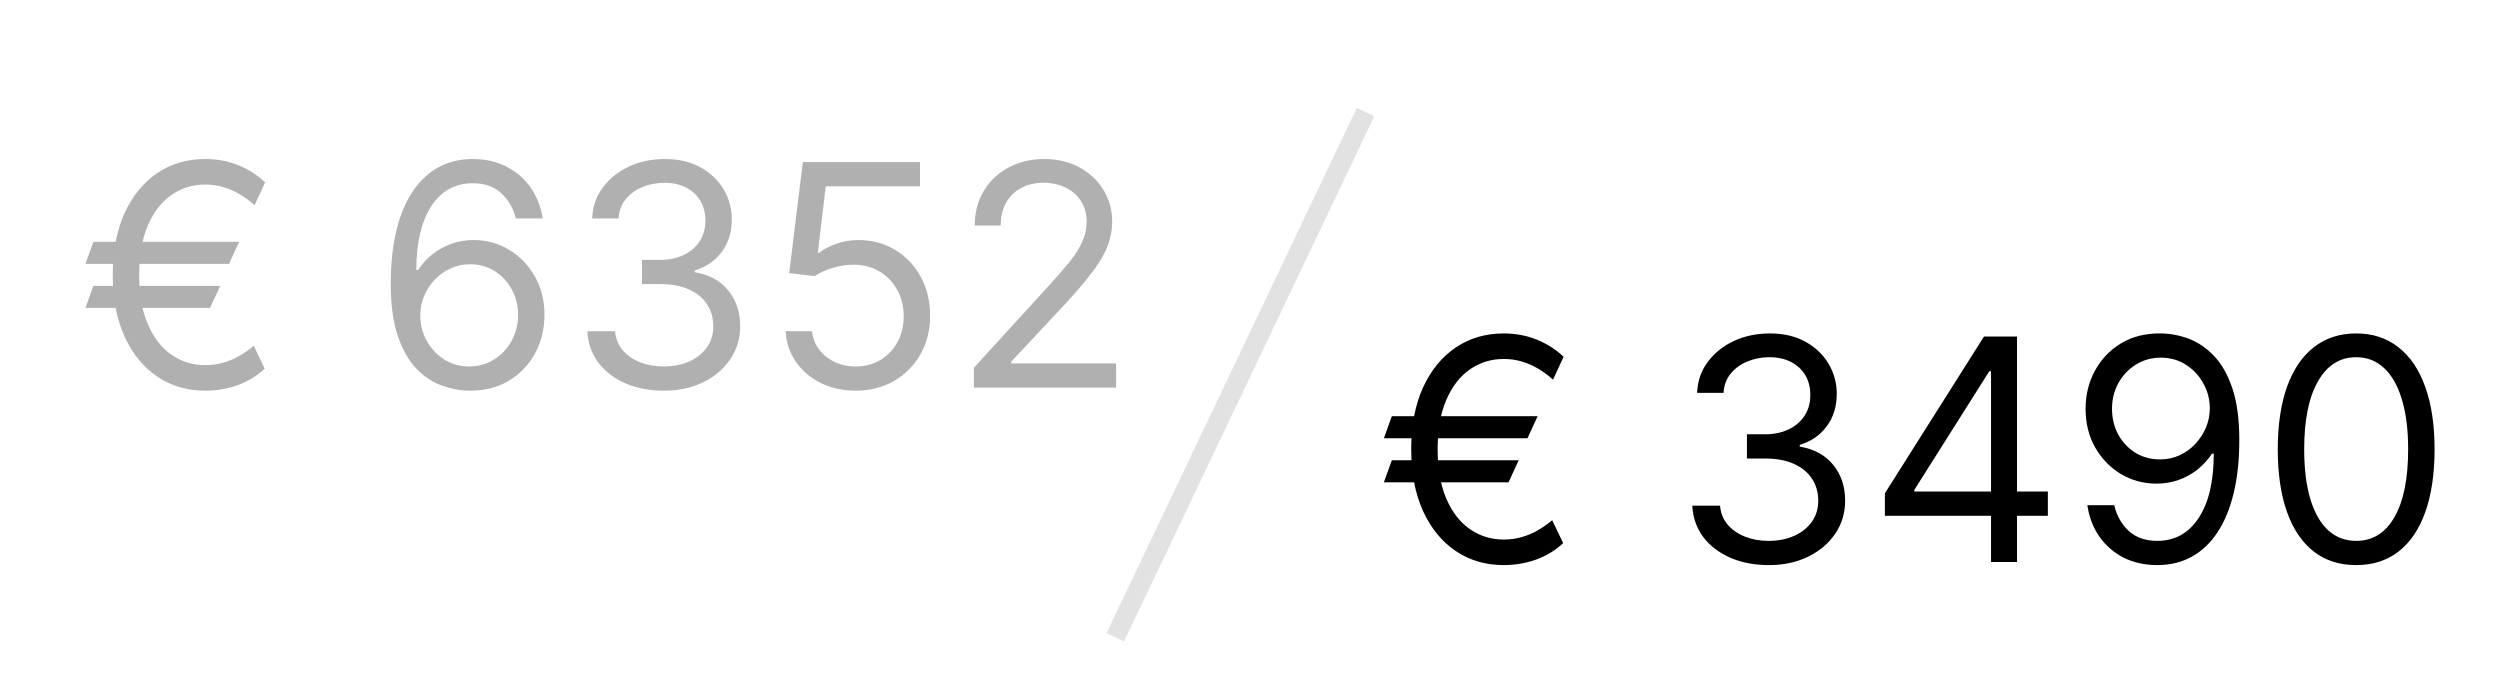 <?xml version="1.0" encoding="UTF-8"?> <svg xmlns="http://www.w3.org/2000/svg" width="129" height="36" viewBox="0 0 129 36" fill="none"><rect width="129" height="36" fill="white"></rect><path d="M12.341 12.477L11.818 13.614H4.409L4.818 12.477H12.341ZM11.364 14.75L10.841 15.886H4.409L4.818 14.75H11.364ZM13.682 9.409L13.136 10.591C12.894 10.371 12.638 10.182 12.369 10.023C12.1 9.864 11.818 9.741 11.523 9.654C11.227 9.566 10.917 9.523 10.591 9.523C9.947 9.523 9.367 9.701 8.852 10.057C8.337 10.413 7.93 10.938 7.631 11.631C7.331 12.324 7.182 13.174 7.182 14.182C7.182 15.19 7.331 16.04 7.631 16.733C7.93 17.426 8.337 17.951 8.852 18.307C9.367 18.663 9.947 18.841 10.591 18.841C10.924 18.841 11.239 18.797 11.534 18.71C11.833 18.623 12.112 18.504 12.369 18.352C12.631 18.201 12.871 18.03 13.091 17.841L13.659 19.023C13.261 19.398 12.796 19.682 12.261 19.875C11.727 20.064 11.171 20.159 10.591 20.159C9.659 20.159 8.833 19.917 8.114 19.432C7.398 18.947 6.835 18.258 6.426 17.364C6.021 16.47 5.818 15.409 5.818 14.182C5.818 12.955 6.021 11.894 6.426 11C6.835 10.106 7.398 9.417 8.114 8.932C8.833 8.447 9.659 8.205 10.591 8.205C11.193 8.205 11.756 8.309 12.278 8.517C12.805 8.726 13.273 9.023 13.682 9.409ZM24.209 20.159C23.732 20.152 23.254 20.061 22.777 19.887C22.3 19.712 21.864 19.419 21.47 19.006C21.076 18.589 20.76 18.027 20.521 17.318C20.283 16.606 20.163 15.712 20.163 14.636C20.163 13.606 20.26 12.693 20.453 11.898C20.646 11.099 20.927 10.426 21.294 9.881C21.662 9.332 22.105 8.915 22.624 8.631C23.146 8.347 23.735 8.205 24.391 8.205C25.042 8.205 25.622 8.335 26.129 8.597C26.641 8.854 27.057 9.214 27.379 9.676C27.701 10.138 27.91 10.671 28.004 11.273H26.618C26.489 10.75 26.239 10.316 25.868 9.972C25.497 9.627 25.004 9.455 24.391 9.455C23.489 9.455 22.779 9.847 22.26 10.631C21.745 11.415 21.485 12.515 21.482 13.932H21.572C21.785 13.61 22.037 13.335 22.328 13.108C22.624 12.877 22.949 12.699 23.305 12.574C23.662 12.449 24.038 12.386 24.436 12.386C25.103 12.386 25.713 12.553 26.266 12.886C26.819 13.216 27.262 13.672 27.595 14.256C27.928 14.835 28.095 15.5 28.095 16.25C28.095 16.97 27.934 17.629 27.612 18.227C27.29 18.822 26.838 19.296 26.254 19.648C25.675 19.996 24.993 20.167 24.209 20.159ZM24.209 18.909C24.686 18.909 25.114 18.79 25.493 18.551C25.875 18.313 26.177 17.992 26.396 17.591C26.62 17.189 26.732 16.742 26.732 16.25C26.732 15.769 26.624 15.332 26.408 14.938C26.195 14.54 25.902 14.224 25.527 13.989C25.156 13.754 24.732 13.636 24.254 13.636C23.894 13.636 23.559 13.709 23.249 13.852C22.938 13.992 22.665 14.186 22.43 14.432C22.199 14.678 22.017 14.96 21.885 15.278C21.752 15.593 21.686 15.924 21.686 16.273C21.686 16.735 21.794 17.167 22.01 17.568C22.23 17.97 22.529 18.294 22.908 18.54C23.29 18.786 23.724 18.909 24.209 18.909ZM34.261 20.159C33.511 20.159 32.843 20.03 32.256 19.773C31.672 19.515 31.208 19.157 30.864 18.699C30.523 18.237 30.337 17.701 30.307 17.091H31.739C31.769 17.466 31.898 17.79 32.125 18.063C32.352 18.332 32.65 18.54 33.017 18.688C33.385 18.835 33.792 18.909 34.239 18.909C34.739 18.909 35.182 18.822 35.568 18.648C35.955 18.474 36.258 18.231 36.477 17.921C36.697 17.61 36.807 17.25 36.807 16.841C36.807 16.413 36.701 16.036 36.489 15.71C36.276 15.381 35.966 15.123 35.557 14.938C35.148 14.752 34.648 14.659 34.057 14.659H33.125V13.409H34.057C34.519 13.409 34.924 13.326 35.273 13.159C35.625 12.992 35.9 12.758 36.097 12.455C36.297 12.152 36.398 11.796 36.398 11.386C36.398 10.992 36.311 10.65 36.136 10.358C35.962 10.066 35.716 9.839 35.398 9.676C35.083 9.513 34.712 9.432 34.284 9.432C33.883 9.432 33.504 9.506 33.148 9.654C32.795 9.797 32.508 10.008 32.284 10.284C32.061 10.557 31.939 10.886 31.921 11.273H30.557C30.579 10.663 30.763 10.129 31.108 9.671C31.453 9.208 31.903 8.849 32.46 8.591C33.021 8.333 33.636 8.205 34.307 8.205C35.026 8.205 35.644 8.351 36.159 8.642C36.674 8.93 37.07 9.311 37.347 9.784C37.623 10.258 37.761 10.769 37.761 11.318C37.761 11.974 37.589 12.532 37.244 12.994C36.903 13.457 36.439 13.777 35.852 13.955V14.046C36.587 14.167 37.161 14.479 37.574 14.983C37.987 15.483 38.193 16.102 38.193 16.841C38.193 17.474 38.021 18.042 37.676 18.546C37.335 19.046 36.869 19.439 36.278 19.727C35.688 20.015 35.015 20.159 34.261 20.159ZM44.153 20.159C43.487 20.159 42.886 20.027 42.352 19.762C41.818 19.496 41.39 19.133 41.068 18.671C40.746 18.209 40.57 17.682 40.54 17.091H41.903C41.956 17.617 42.195 18.053 42.619 18.398C43.047 18.739 43.559 18.909 44.153 18.909C44.631 18.909 45.055 18.797 45.426 18.574C45.801 18.351 46.095 18.044 46.307 17.654C46.523 17.26 46.631 16.814 46.631 16.318C46.631 15.811 46.519 15.358 46.295 14.96C46.076 14.559 45.773 14.242 45.386 14.011C45 13.78 44.559 13.663 44.062 13.659C43.706 13.655 43.341 13.71 42.966 13.824C42.591 13.934 42.282 14.076 42.04 14.25L40.722 14.091L41.426 8.364H47.472V9.614H42.608L42.199 13.046H42.267C42.506 12.856 42.805 12.699 43.165 12.574C43.525 12.449 43.9 12.386 44.29 12.386C45.002 12.386 45.636 12.557 46.193 12.898C46.754 13.235 47.193 13.697 47.511 14.284C47.833 14.871 47.994 15.542 47.994 16.296C47.994 17.038 47.828 17.701 47.494 18.284C47.165 18.864 46.71 19.322 46.131 19.659C45.551 19.992 44.892 20.159 44.153 20.159ZM50.251 20V18.977L54.092 14.773C54.543 14.28 54.914 13.852 55.206 13.489C55.498 13.121 55.714 12.777 55.854 12.455C55.998 12.129 56.07 11.788 56.07 11.432C56.07 11.023 55.971 10.669 55.774 10.369C55.581 10.07 55.316 9.839 54.979 9.676C54.642 9.513 54.263 9.432 53.842 9.432C53.395 9.432 53.005 9.525 52.672 9.71C52.342 9.892 52.087 10.148 51.905 10.477C51.727 10.807 51.638 11.193 51.638 11.636H50.297C50.297 10.955 50.454 10.356 50.769 9.841C51.083 9.326 51.511 8.924 52.053 8.636C52.598 8.349 53.21 8.205 53.888 8.205C54.57 8.205 55.174 8.349 55.7 8.636C56.227 8.924 56.64 9.313 56.939 9.801C57.238 10.29 57.388 10.834 57.388 11.432C57.388 11.86 57.31 12.278 57.155 12.688C57.003 13.093 56.738 13.546 56.359 14.046C55.984 14.542 55.464 15.148 54.797 15.864L52.183 18.659V18.75H57.592V20H50.251Z" fill="#B0B0B0"></path><path d="M79.341 21.477L78.818 22.614H71.409L71.818 21.477H79.341ZM78.364 23.75L77.841 24.887H71.409L71.818 23.75H78.364ZM80.682 18.409L80.136 19.591C79.894 19.371 79.638 19.182 79.369 19.023C79.1 18.864 78.818 18.741 78.523 18.654C78.227 18.566 77.917 18.523 77.591 18.523C76.947 18.523 76.367 18.701 75.852 19.057C75.337 19.413 74.93 19.938 74.631 20.631C74.331 21.324 74.182 22.174 74.182 23.182C74.182 24.189 74.331 25.04 74.631 25.733C74.93 26.426 75.337 26.951 75.852 27.307C76.367 27.663 76.947 27.841 77.591 27.841C77.924 27.841 78.239 27.797 78.534 27.71C78.833 27.623 79.112 27.504 79.369 27.352C79.631 27.201 79.871 27.03 80.091 26.841L80.659 28.023C80.261 28.398 79.796 28.682 79.261 28.875C78.727 29.064 78.171 29.159 77.591 29.159C76.659 29.159 75.833 28.917 75.114 28.432C74.398 27.947 73.835 27.258 73.426 26.364C73.021 25.47 72.818 24.409 72.818 23.182C72.818 21.955 73.021 20.894 73.426 20C73.835 19.106 74.398 18.417 75.114 17.932C75.833 17.447 76.659 17.205 77.591 17.205C78.193 17.205 78.756 17.309 79.278 17.517C79.805 17.726 80.273 18.023 80.682 18.409ZM91.277 29.159C90.527 29.159 89.858 29.03 89.271 28.773C88.688 28.515 88.224 28.157 87.879 27.699C87.538 27.237 87.353 26.701 87.322 26.091H88.754C88.785 26.466 88.913 26.79 89.141 27.063C89.368 27.332 89.665 27.54 90.033 27.688C90.4 27.835 90.807 27.909 91.254 27.909C91.754 27.909 92.197 27.822 92.584 27.648C92.97 27.474 93.273 27.231 93.493 26.921C93.713 26.61 93.822 26.25 93.822 25.841C93.822 25.413 93.716 25.036 93.504 24.71C93.292 24.381 92.981 24.123 92.572 23.938C92.163 23.752 91.663 23.659 91.072 23.659H90.141V22.409H91.072C91.535 22.409 91.94 22.326 92.288 22.159C92.641 21.992 92.915 21.758 93.112 21.455C93.313 21.152 93.413 20.796 93.413 20.387C93.413 19.992 93.326 19.65 93.152 19.358C92.978 19.066 92.731 18.839 92.413 18.676C92.099 18.513 91.728 18.432 91.3 18.432C90.898 18.432 90.519 18.506 90.163 18.654C89.811 18.797 89.523 19.008 89.3 19.284C89.076 19.557 88.955 19.887 88.936 20.273H87.572C87.595 19.663 87.779 19.129 88.124 18.671C88.468 18.209 88.919 17.849 89.476 17.591C90.037 17.334 90.652 17.205 91.322 17.205C92.042 17.205 92.66 17.351 93.175 17.642C93.69 17.93 94.086 18.311 94.362 18.784C94.639 19.258 94.777 19.769 94.777 20.318C94.777 20.974 94.605 21.532 94.26 21.994C93.919 22.457 93.455 22.777 92.868 22.955V23.046C93.603 23.167 94.177 23.479 94.59 23.983C95.002 24.483 95.209 25.102 95.209 25.841C95.209 26.474 95.037 27.042 94.692 27.546C94.351 28.046 93.885 28.439 93.294 28.727C92.703 29.015 92.031 29.159 91.277 29.159ZM97.26 26.614V25.455L102.374 17.364H103.214V19.159H102.646L98.783 25.273V25.364H105.669V26.614H97.26ZM102.737 29V26.262V25.722V17.364H104.078V29H102.737ZM111.503 17.205C111.98 17.209 112.457 17.299 112.935 17.477C113.412 17.655 113.848 17.951 114.241 18.364C114.635 18.773 114.952 19.332 115.19 20.04C115.429 20.748 115.548 21.637 115.548 22.705C115.548 23.739 115.45 24.657 115.253 25.46C115.06 26.26 114.779 26.934 114.412 27.483C114.048 28.032 113.605 28.449 113.082 28.733C112.563 29.017 111.976 29.159 111.321 29.159C110.67 29.159 110.088 29.03 109.577 28.773C109.069 28.512 108.652 28.15 108.327 27.688C108.005 27.222 107.798 26.682 107.707 26.068H109.094C109.219 26.602 109.467 27.044 109.838 27.392C110.213 27.737 110.707 27.909 111.321 27.909C112.219 27.909 112.927 27.517 113.446 26.733C113.969 25.949 114.23 24.841 114.23 23.409H114.139C113.927 23.727 113.675 24.002 113.384 24.233C113.092 24.464 112.768 24.642 112.412 24.767C112.056 24.892 111.677 24.955 111.276 24.955C110.609 24.955 109.997 24.79 109.44 24.46C108.887 24.127 108.444 23.671 108.111 23.091C107.781 22.508 107.616 21.841 107.616 21.091C107.616 20.379 107.776 19.727 108.094 19.137C108.416 18.542 108.866 18.068 109.446 17.716C110.029 17.364 110.715 17.193 111.503 17.205ZM111.503 18.455C111.026 18.455 110.596 18.574 110.213 18.813C109.834 19.047 109.533 19.366 109.31 19.767C109.09 20.165 108.98 20.606 108.98 21.091C108.98 21.576 109.086 22.017 109.298 22.415C109.514 22.809 109.808 23.123 110.179 23.358C110.554 23.589 110.98 23.705 111.457 23.705C111.817 23.705 112.152 23.635 112.463 23.494C112.774 23.351 113.045 23.155 113.276 22.909C113.51 22.659 113.694 22.377 113.827 22.063C113.959 21.744 114.026 21.413 114.026 21.068C114.026 20.614 113.916 20.188 113.696 19.79C113.48 19.392 113.181 19.07 112.798 18.824C112.42 18.578 111.988 18.455 111.503 18.455ZM121.578 29.159C120.722 29.159 119.993 28.926 119.391 28.46C118.788 27.991 118.328 27.311 118.01 26.421C117.692 25.527 117.533 24.447 117.533 23.182C117.533 21.924 117.692 20.851 118.01 19.96C118.332 19.066 118.794 18.385 119.396 17.915C120.002 17.441 120.73 17.205 121.578 17.205C122.427 17.205 123.152 17.441 123.754 17.915C124.36 18.385 124.822 19.066 125.141 19.96C125.463 20.851 125.624 21.924 125.624 23.182C125.624 24.447 125.464 25.527 125.146 26.421C124.828 27.311 124.368 27.991 123.766 28.46C123.163 28.926 122.434 29.159 121.578 29.159ZM121.578 27.909C122.427 27.909 123.086 27.5 123.555 26.682C124.025 25.864 124.26 24.697 124.26 23.182C124.26 22.174 124.152 21.316 123.936 20.608C123.724 19.9 123.417 19.36 123.016 18.989C122.618 18.617 122.139 18.432 121.578 18.432C120.737 18.432 120.08 18.847 119.607 19.676C119.133 20.502 118.896 21.671 118.896 23.182C118.896 24.189 119.002 25.046 119.214 25.75C119.427 26.455 119.732 26.991 120.129 27.358C120.531 27.726 121.014 27.909 121.578 27.909Z" fill="black"></path><line x1="57.549" y1="32.882" x2="70.462" y2="5.785" stroke="#E2E2E2"></line></svg> 